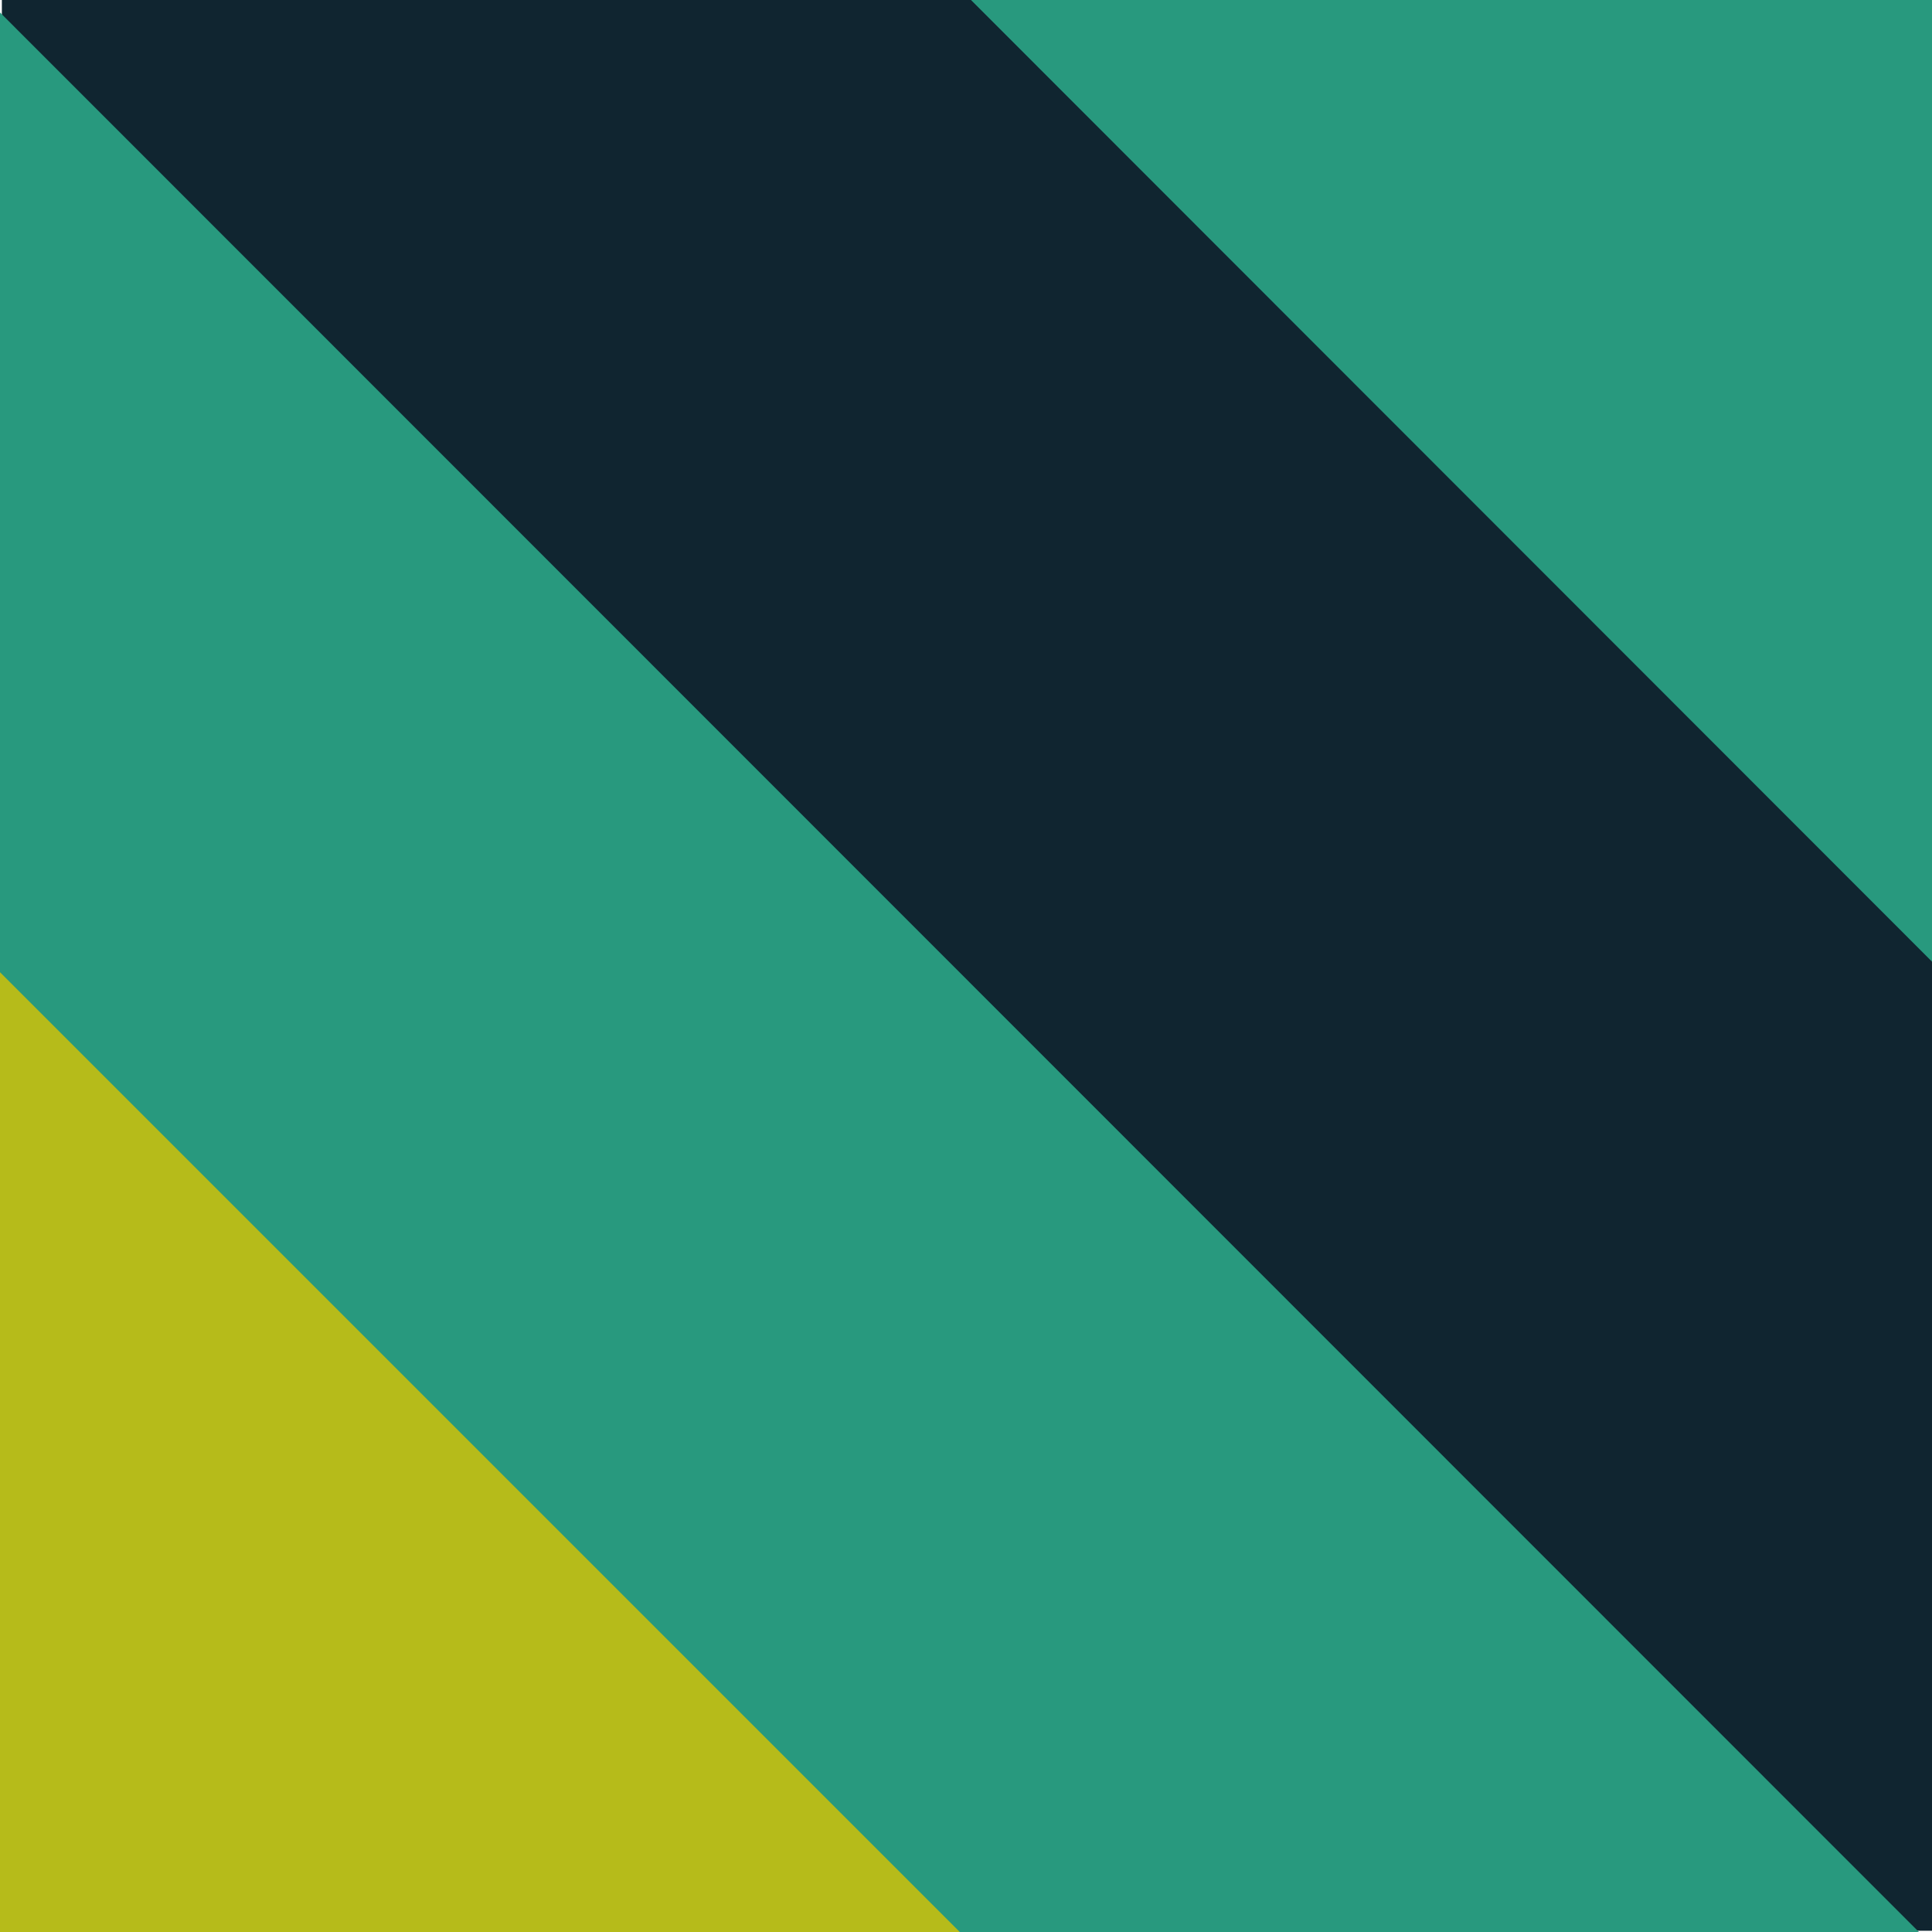 <?xml version="1.0" encoding="utf-8"?>
<!-- Generator: Adobe Illustrator 25.1.0, SVG Export Plug-In . SVG Version: 6.00 Build 0)  -->
<svg version="1.1" id="Layer_1" xmlns="http://www.w3.org/2000/svg" xmlns:xlink="http://www.w3.org/1999/xlink" x="0px" y="0px"
	 viewBox="0 0 310 310" style="enable-background:new 0 0 310 310;" xml:space="preserve">
<style type="text/css">
	.st0{fill:#102530;}
	.st1{fill:#28997E;}
	.st2{fill:#B6BB1A;}
</style>
<g>
	<rect x="0.3" class="st0" width="309.7" height="309.8"/>
	<polygon class="st1" points="0,2 307.9,310 0,310 	"/>
	<polygon class="st1" points="155.8,0 310,0 310,154.3 	"/>
	<polygon class="st2" points="154,310 0,310 0,156 	"/>
</g>
</svg>
